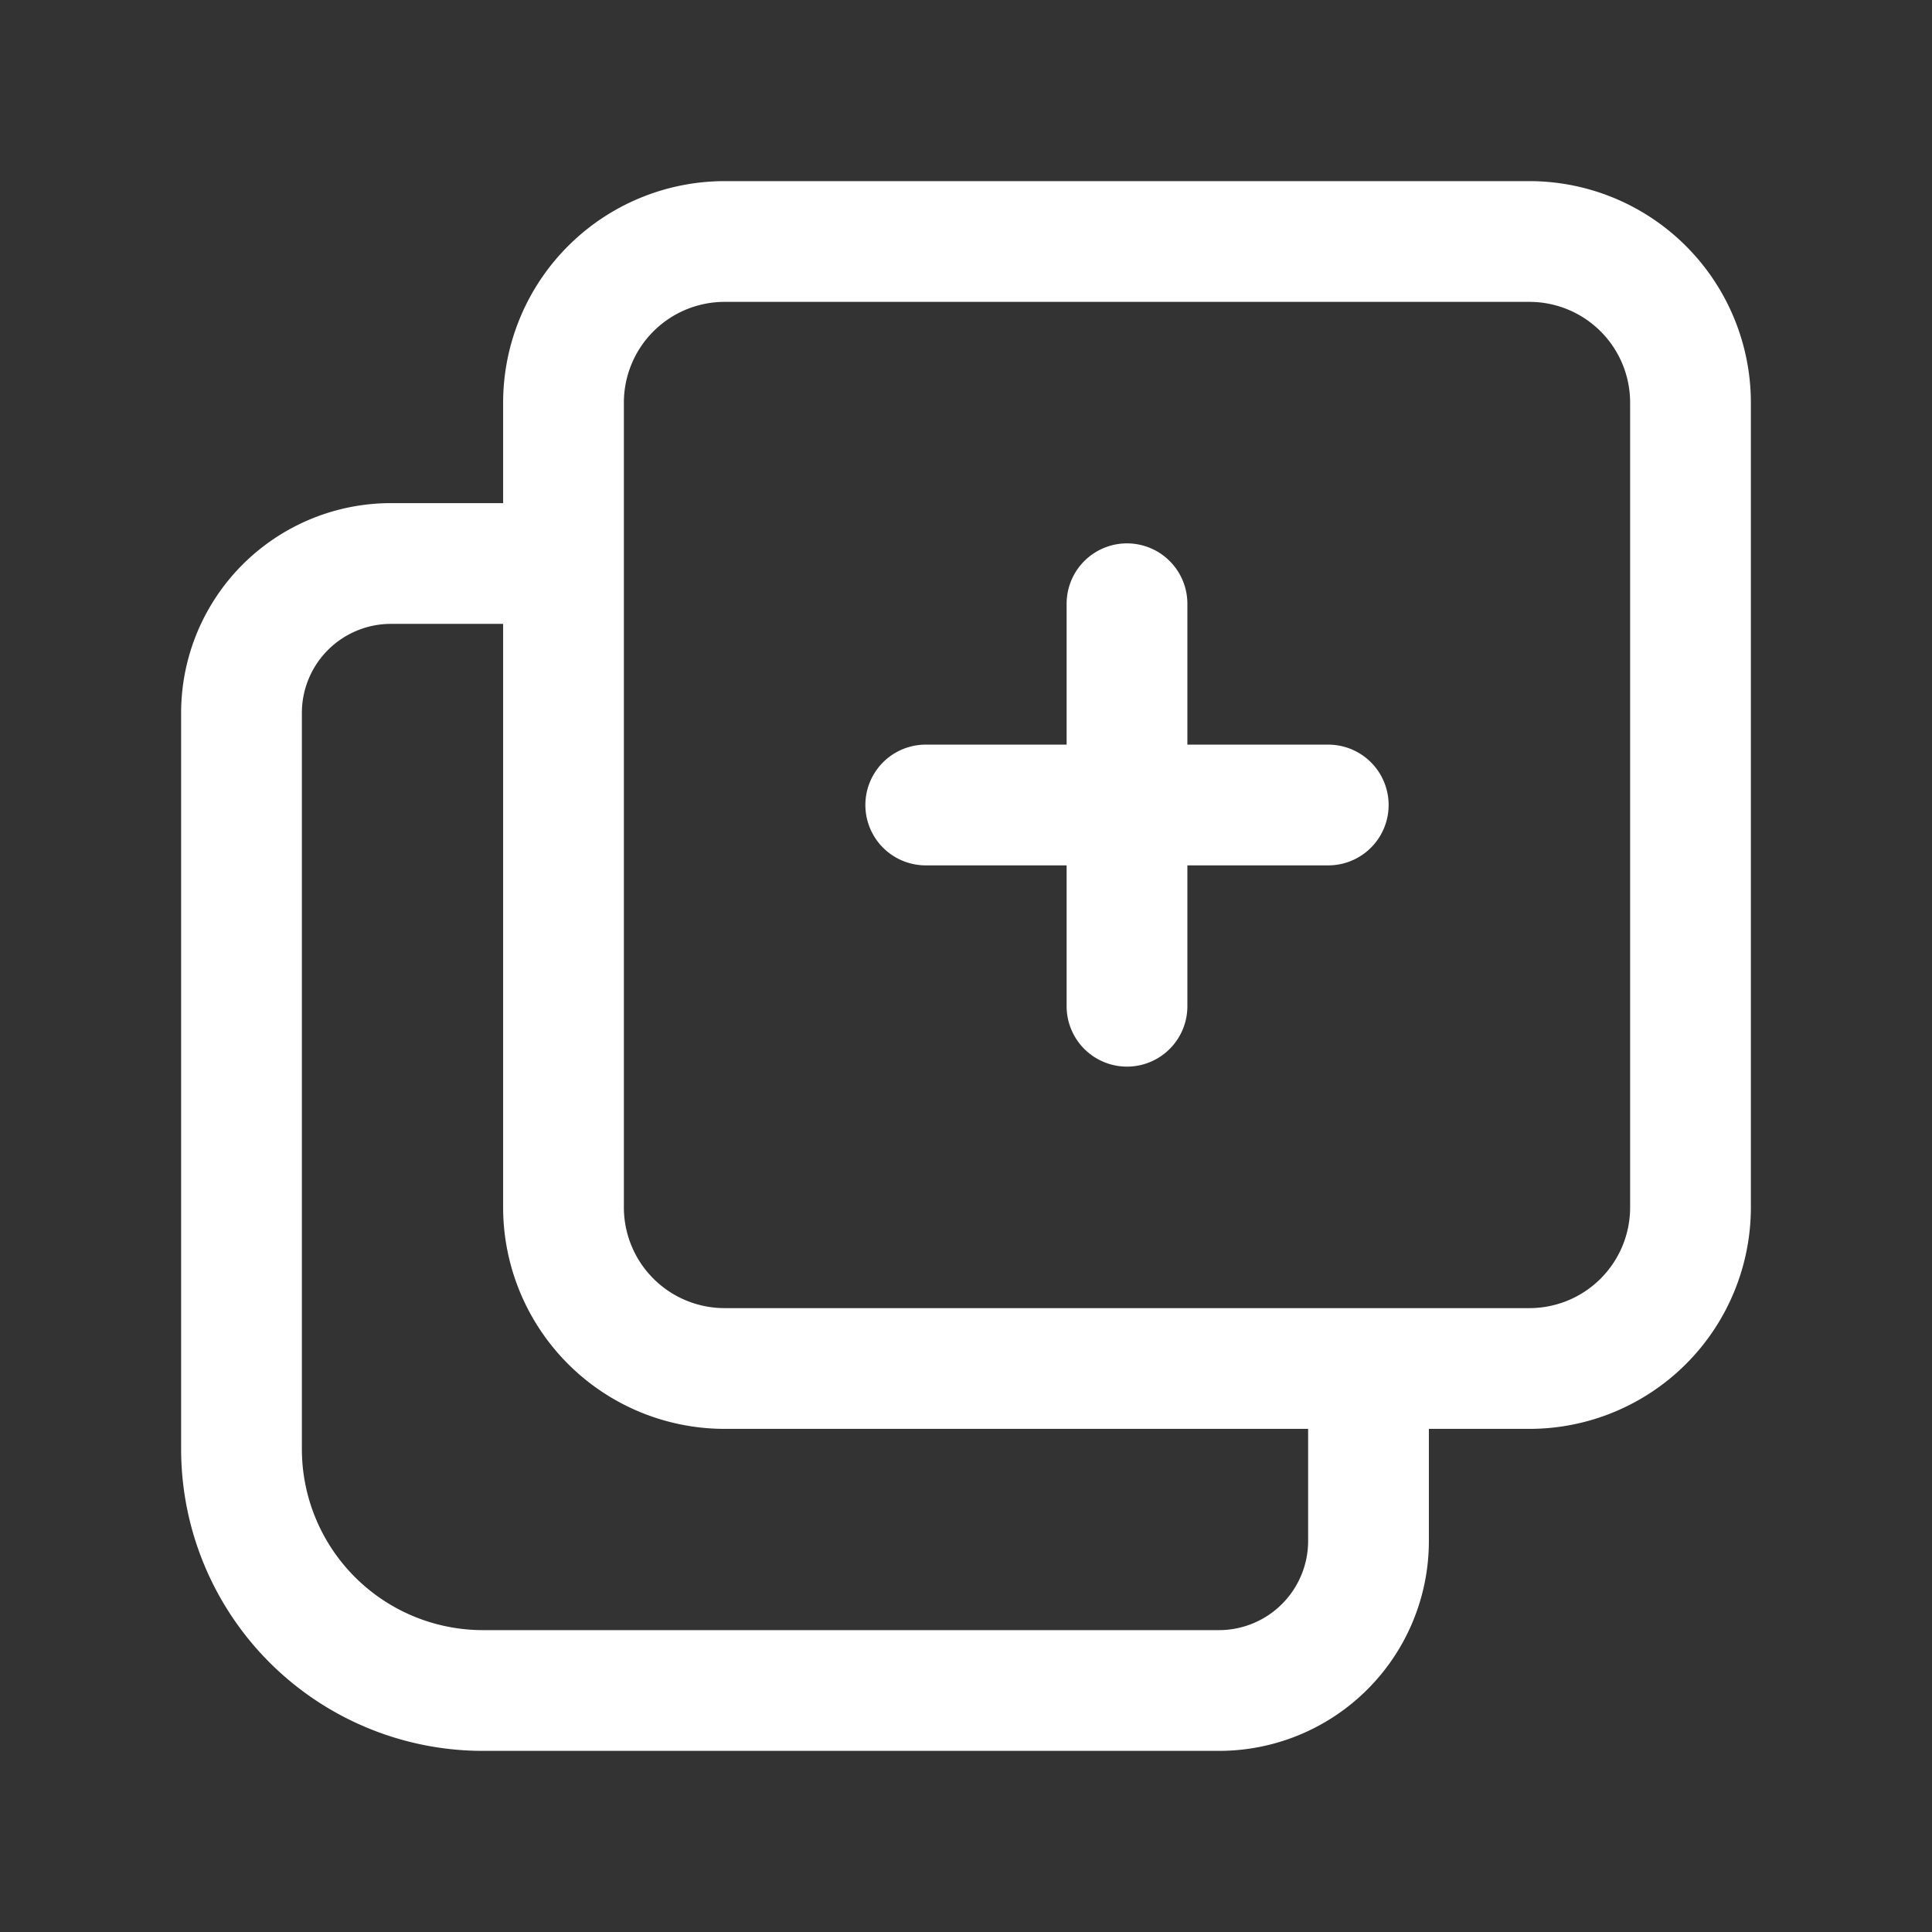 <svg width="36" height="36" fill="none" xmlns="http://www.w3.org/2000/svg"><rect width="100%" height="100%" fill="#333333" stroke="none"/><g clip-path="url(#clip0_5785_23536)"><path d="M9 32.625A5.625 5.625 0 013.375 27V13.286a3.91 3.91 0 013.91-3.911h2.09V7.5A4.131 4.131 0 0113.5 3.375h15A4.13 4.13 0 0132.625 7.5v15a4.128 4.128 0 01-4.125 4.125h-1.875v2.09a3.91 3.91 0 01-3.912 3.91H9zm-3.375-19.34V27A3.375 3.375 0 009 30.375h13.713a1.662 1.662 0 001.662-1.66v-2.09H13.5A4.13 4.13 0 019.375 22.5V11.625h-2.09a1.66 1.66 0 00-1.66 1.66zm6-5.785v15a1.878 1.878 0 001.875 1.875h15a1.877 1.877 0 001.875-1.875v-15A1.877 1.877 0 0028.5 5.625h-15A1.878 1.878 0 0011.625 7.5zm8.25 11.25v-2.625H17.25a1.125 1.125 0 110-2.25h2.625V11.25a1.125 1.125 0 112.25 0v2.625h2.625a1.125 1.125 0 110 2.25h-2.625v2.625a1.125 1.125 0 11-2.25 0z" fill="#fff"/></g><defs><clipPath id="clip0_5785_23536"><path fill="#fff" d="M0 0h36v36H0z"/></clipPath></defs></svg>
